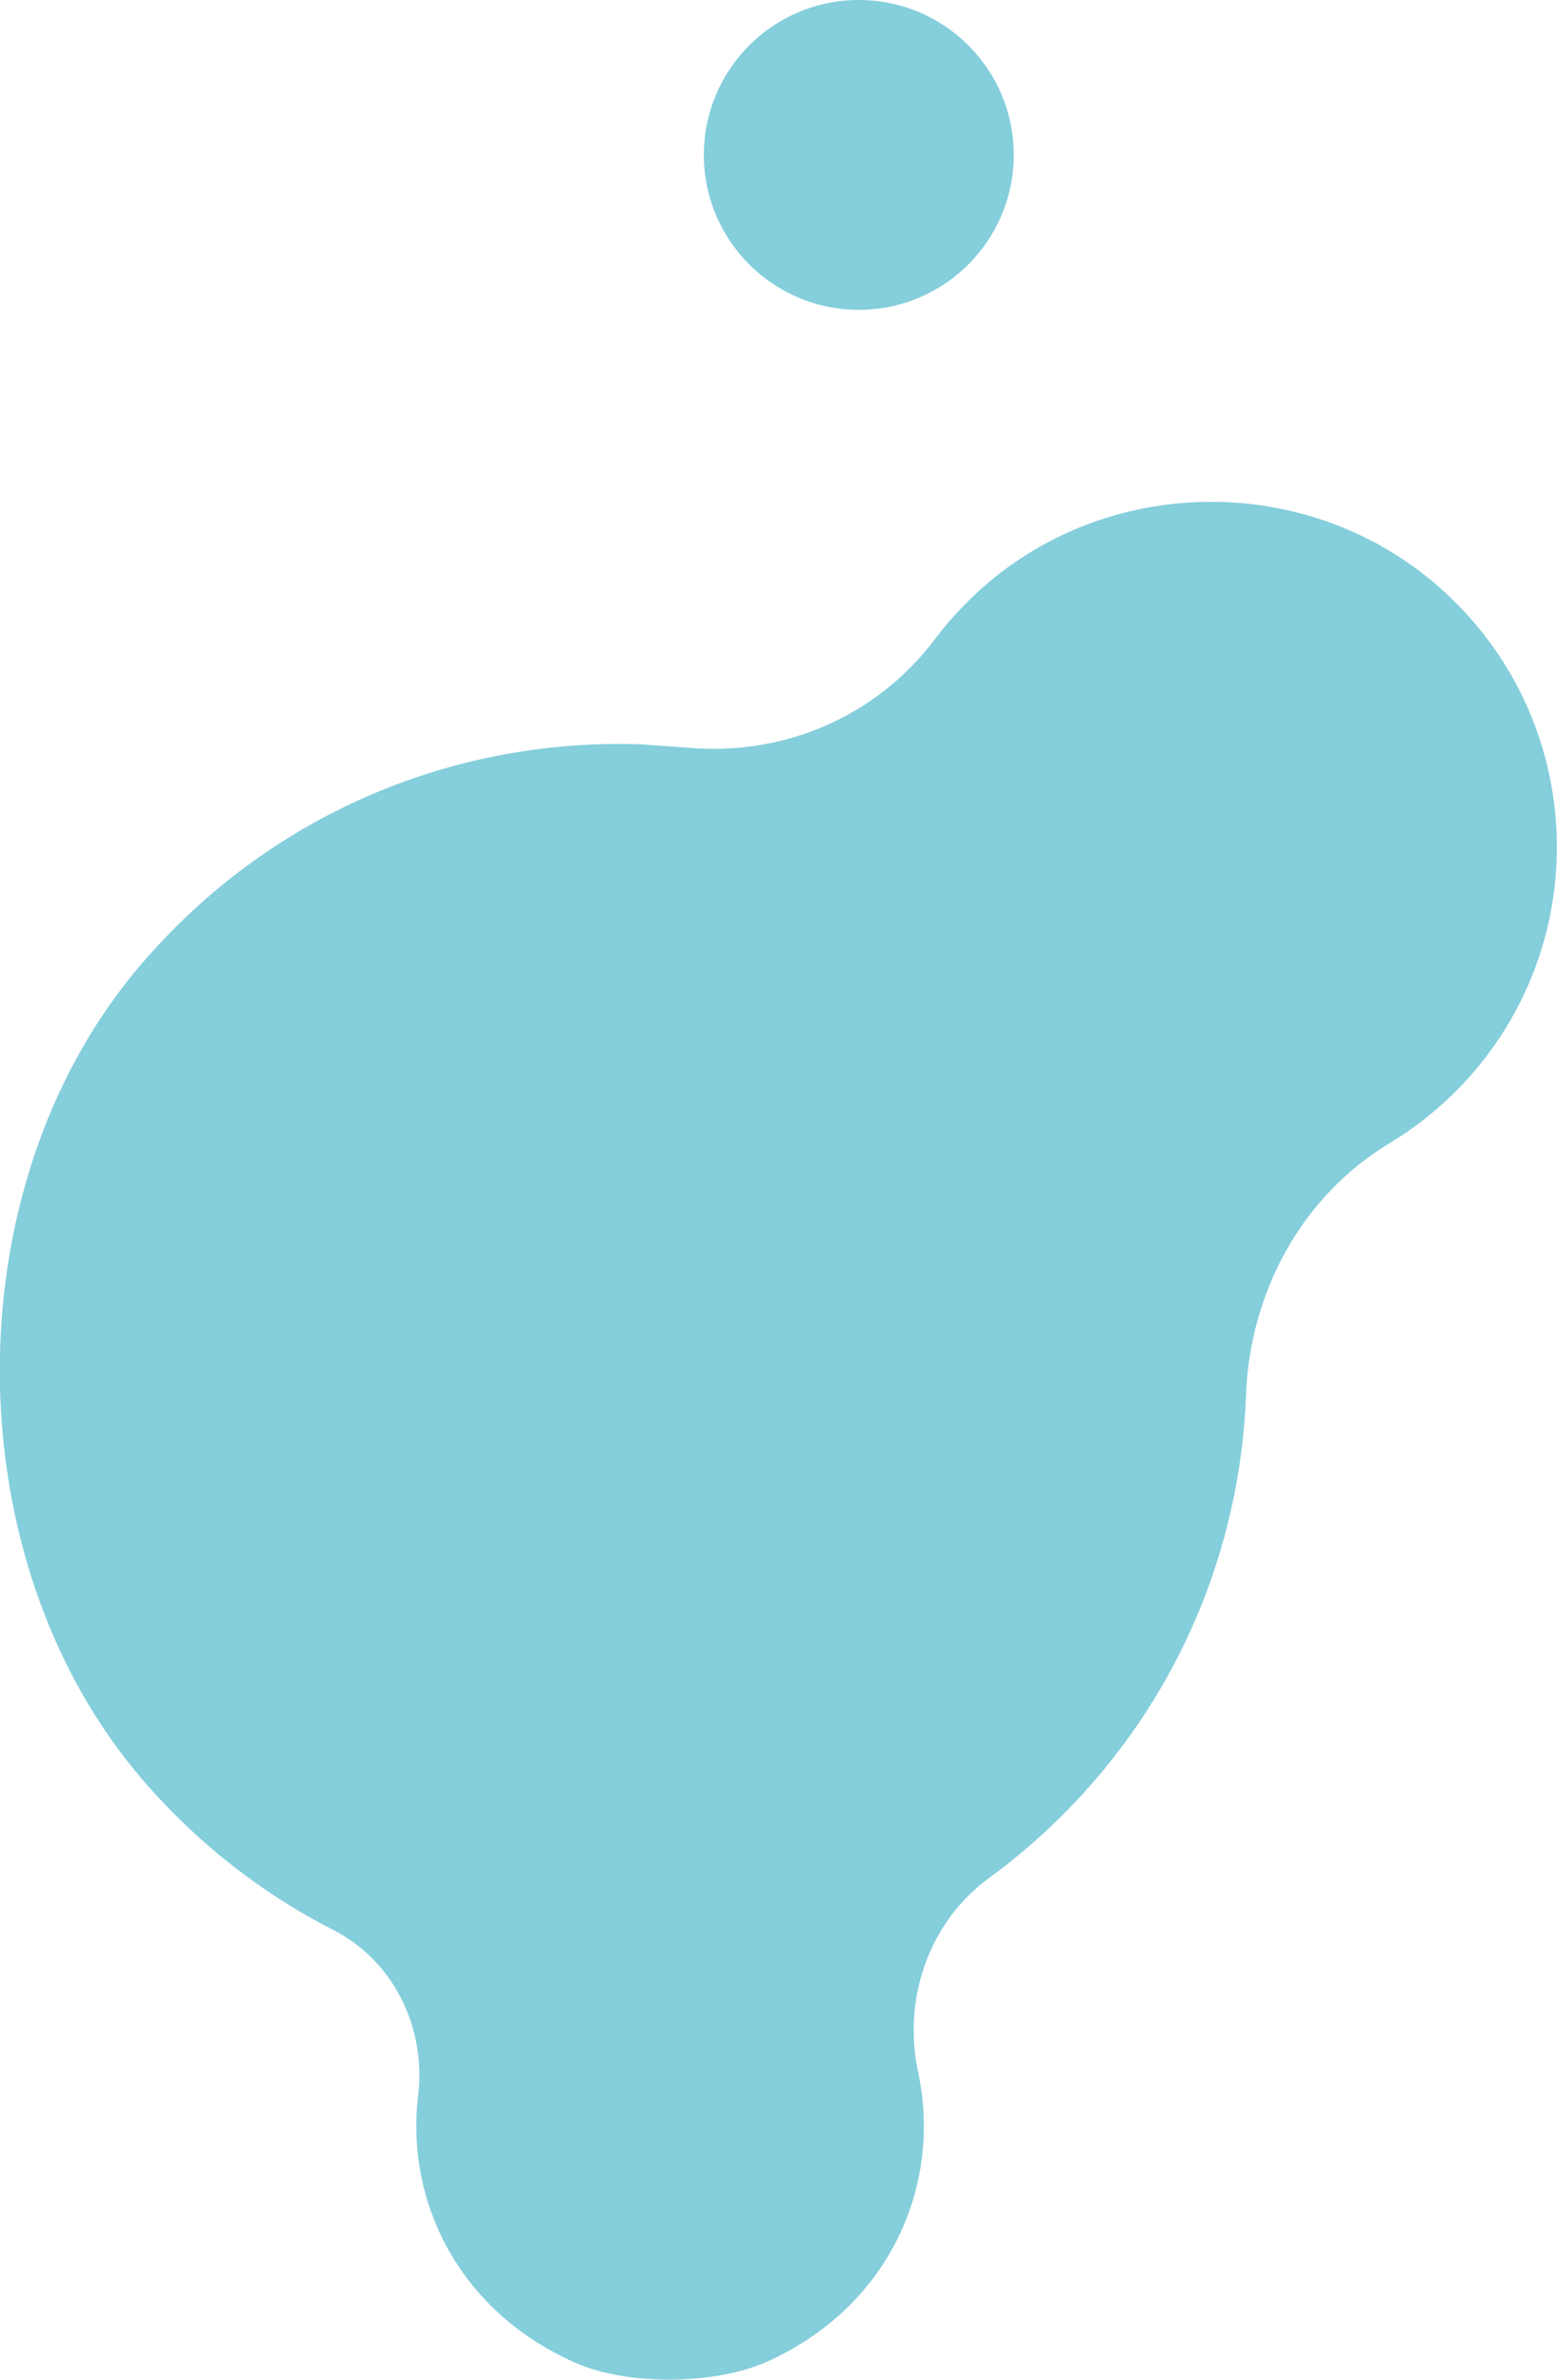 <?xml version="1.0" encoding="UTF-8"?>
<svg id="_レイヤー_2" data-name="レイヤー_2" xmlns="http://www.w3.org/2000/svg" viewBox="0 0 145.71 222.74">
  <defs>
    <style>
      .cls-1 {
        fill: #85cedc;
      }
    </style>
  </defs>
  <g id="_レイヤー_1-2" data-name="レイヤー_1">
    <g>
      <path class="cls-1" d="M60.32,69.69l4.05.29c8.97.82,17.67-2.92,23.1-10.13,1.32-1.75,2.84-3.4,4.56-4.92,12.11-10.64,30.61-10.61,42.69.06,14.12,12.47,14.62,34.05,1.5,47.17-1.9,1.9-3.99,3.52-6.19,4.85-8.22,4.95-13.07,13.96-13.42,23.55-.54,14.28-6.25,28.41-17.16,39.31-2.17,2.17-4.47,4.14-6.88,5.9-5.68,4.16-8.12,11.35-6.64,18.23,2.2,10.26-2.45,21.69-13.99,26.98-4.93,2.26-13.16,2.35-18.12.16-10.98-4.86-15.87-15.22-14.69-24.99.76-6.34-2.27-12.62-7.96-15.52-6.52-3.33-12.55-7.96-17.7-13.9-17.78-20.51-18.02-55.48-.49-76.2,12.36-14.61,29.97-21.55,47.33-20.85Z"/>
      <circle class="cls-1" cx="80.37" cy="14.5" r="14.5"/>
    </g>
  </g>
</svg>